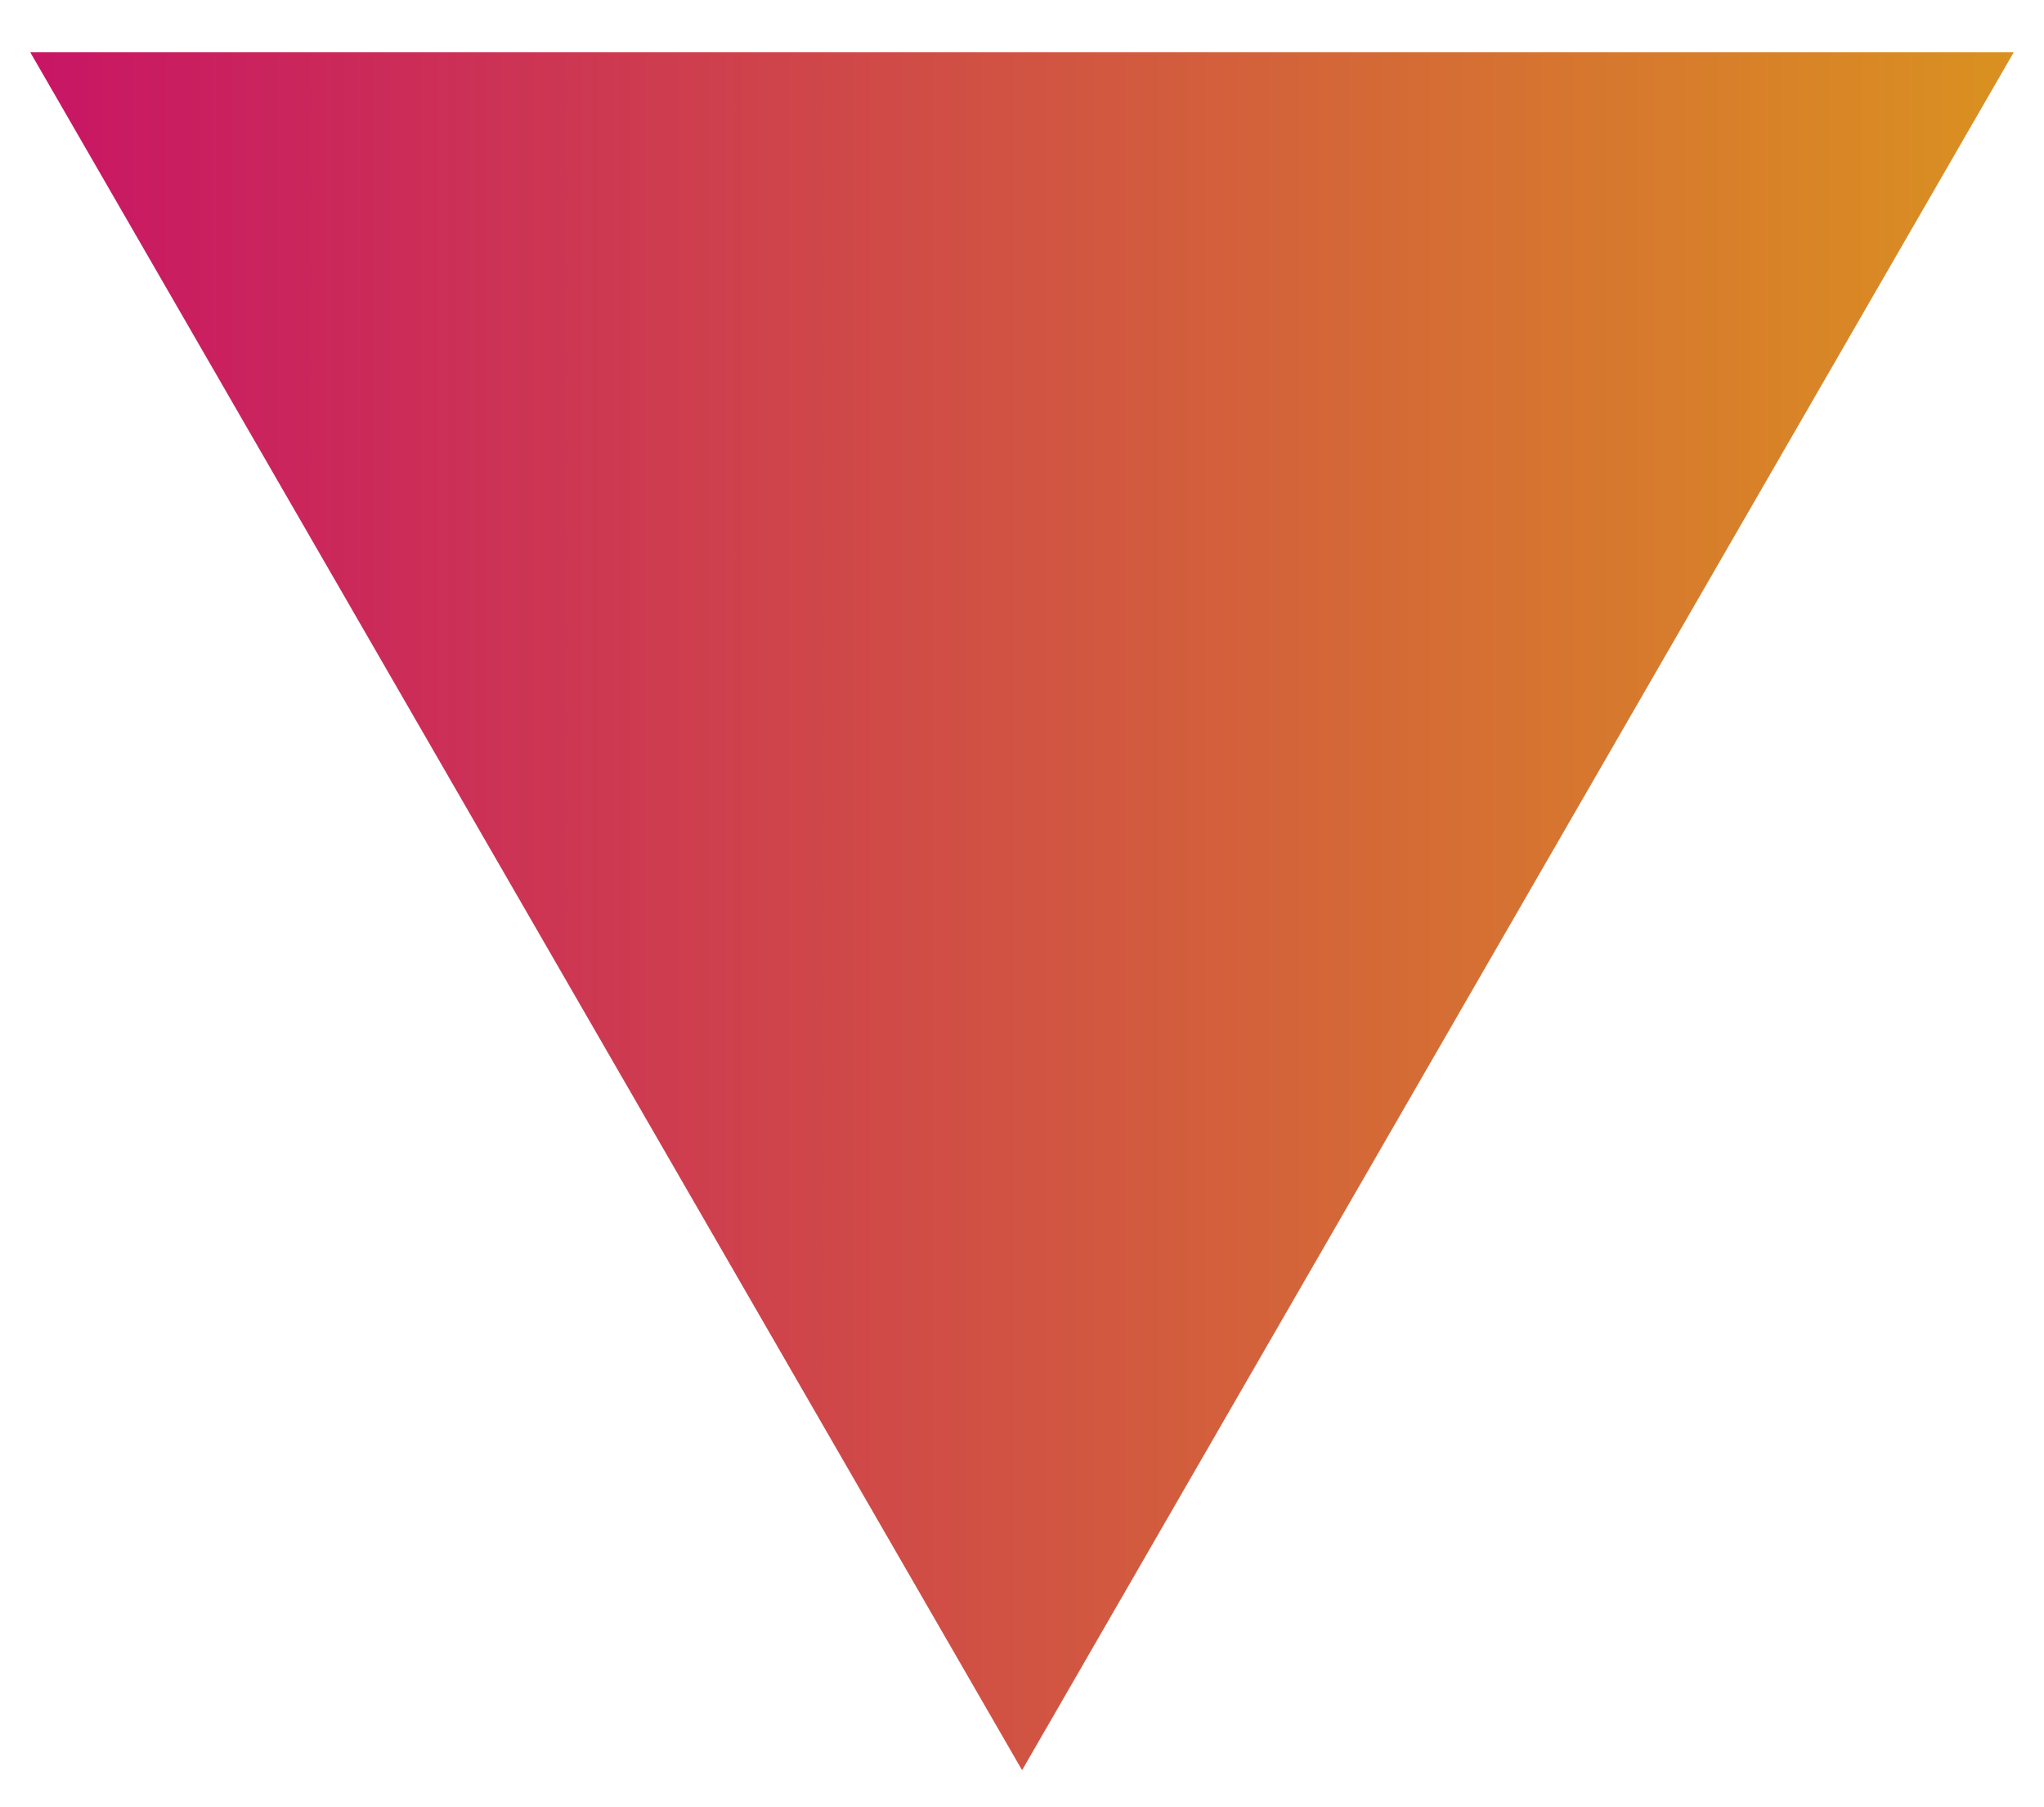 <?xml version="1.0" encoding="UTF-8"?> <svg xmlns="http://www.w3.org/2000/svg" xmlns:xlink="http://www.w3.org/1999/xlink" viewBox="0 0 153.49 135.67"><defs><linearGradient id="a" x1="2.27" y1="68.42" x2="151.22" y2="68.42" gradientUnits="userSpaceOnUse"><stop offset="0" stop-color="#c81565"></stop><stop offset="1" stop-color="#da9120"></stop></linearGradient></defs><title>Artboard 38</title><polygon points="76.75 132.92 39.51 68.42 2.27 3.92 76.75 3.92 151.22 3.92 113.98 68.42 76.75 132.92" fill="url(#a)"></polygon></svg> 